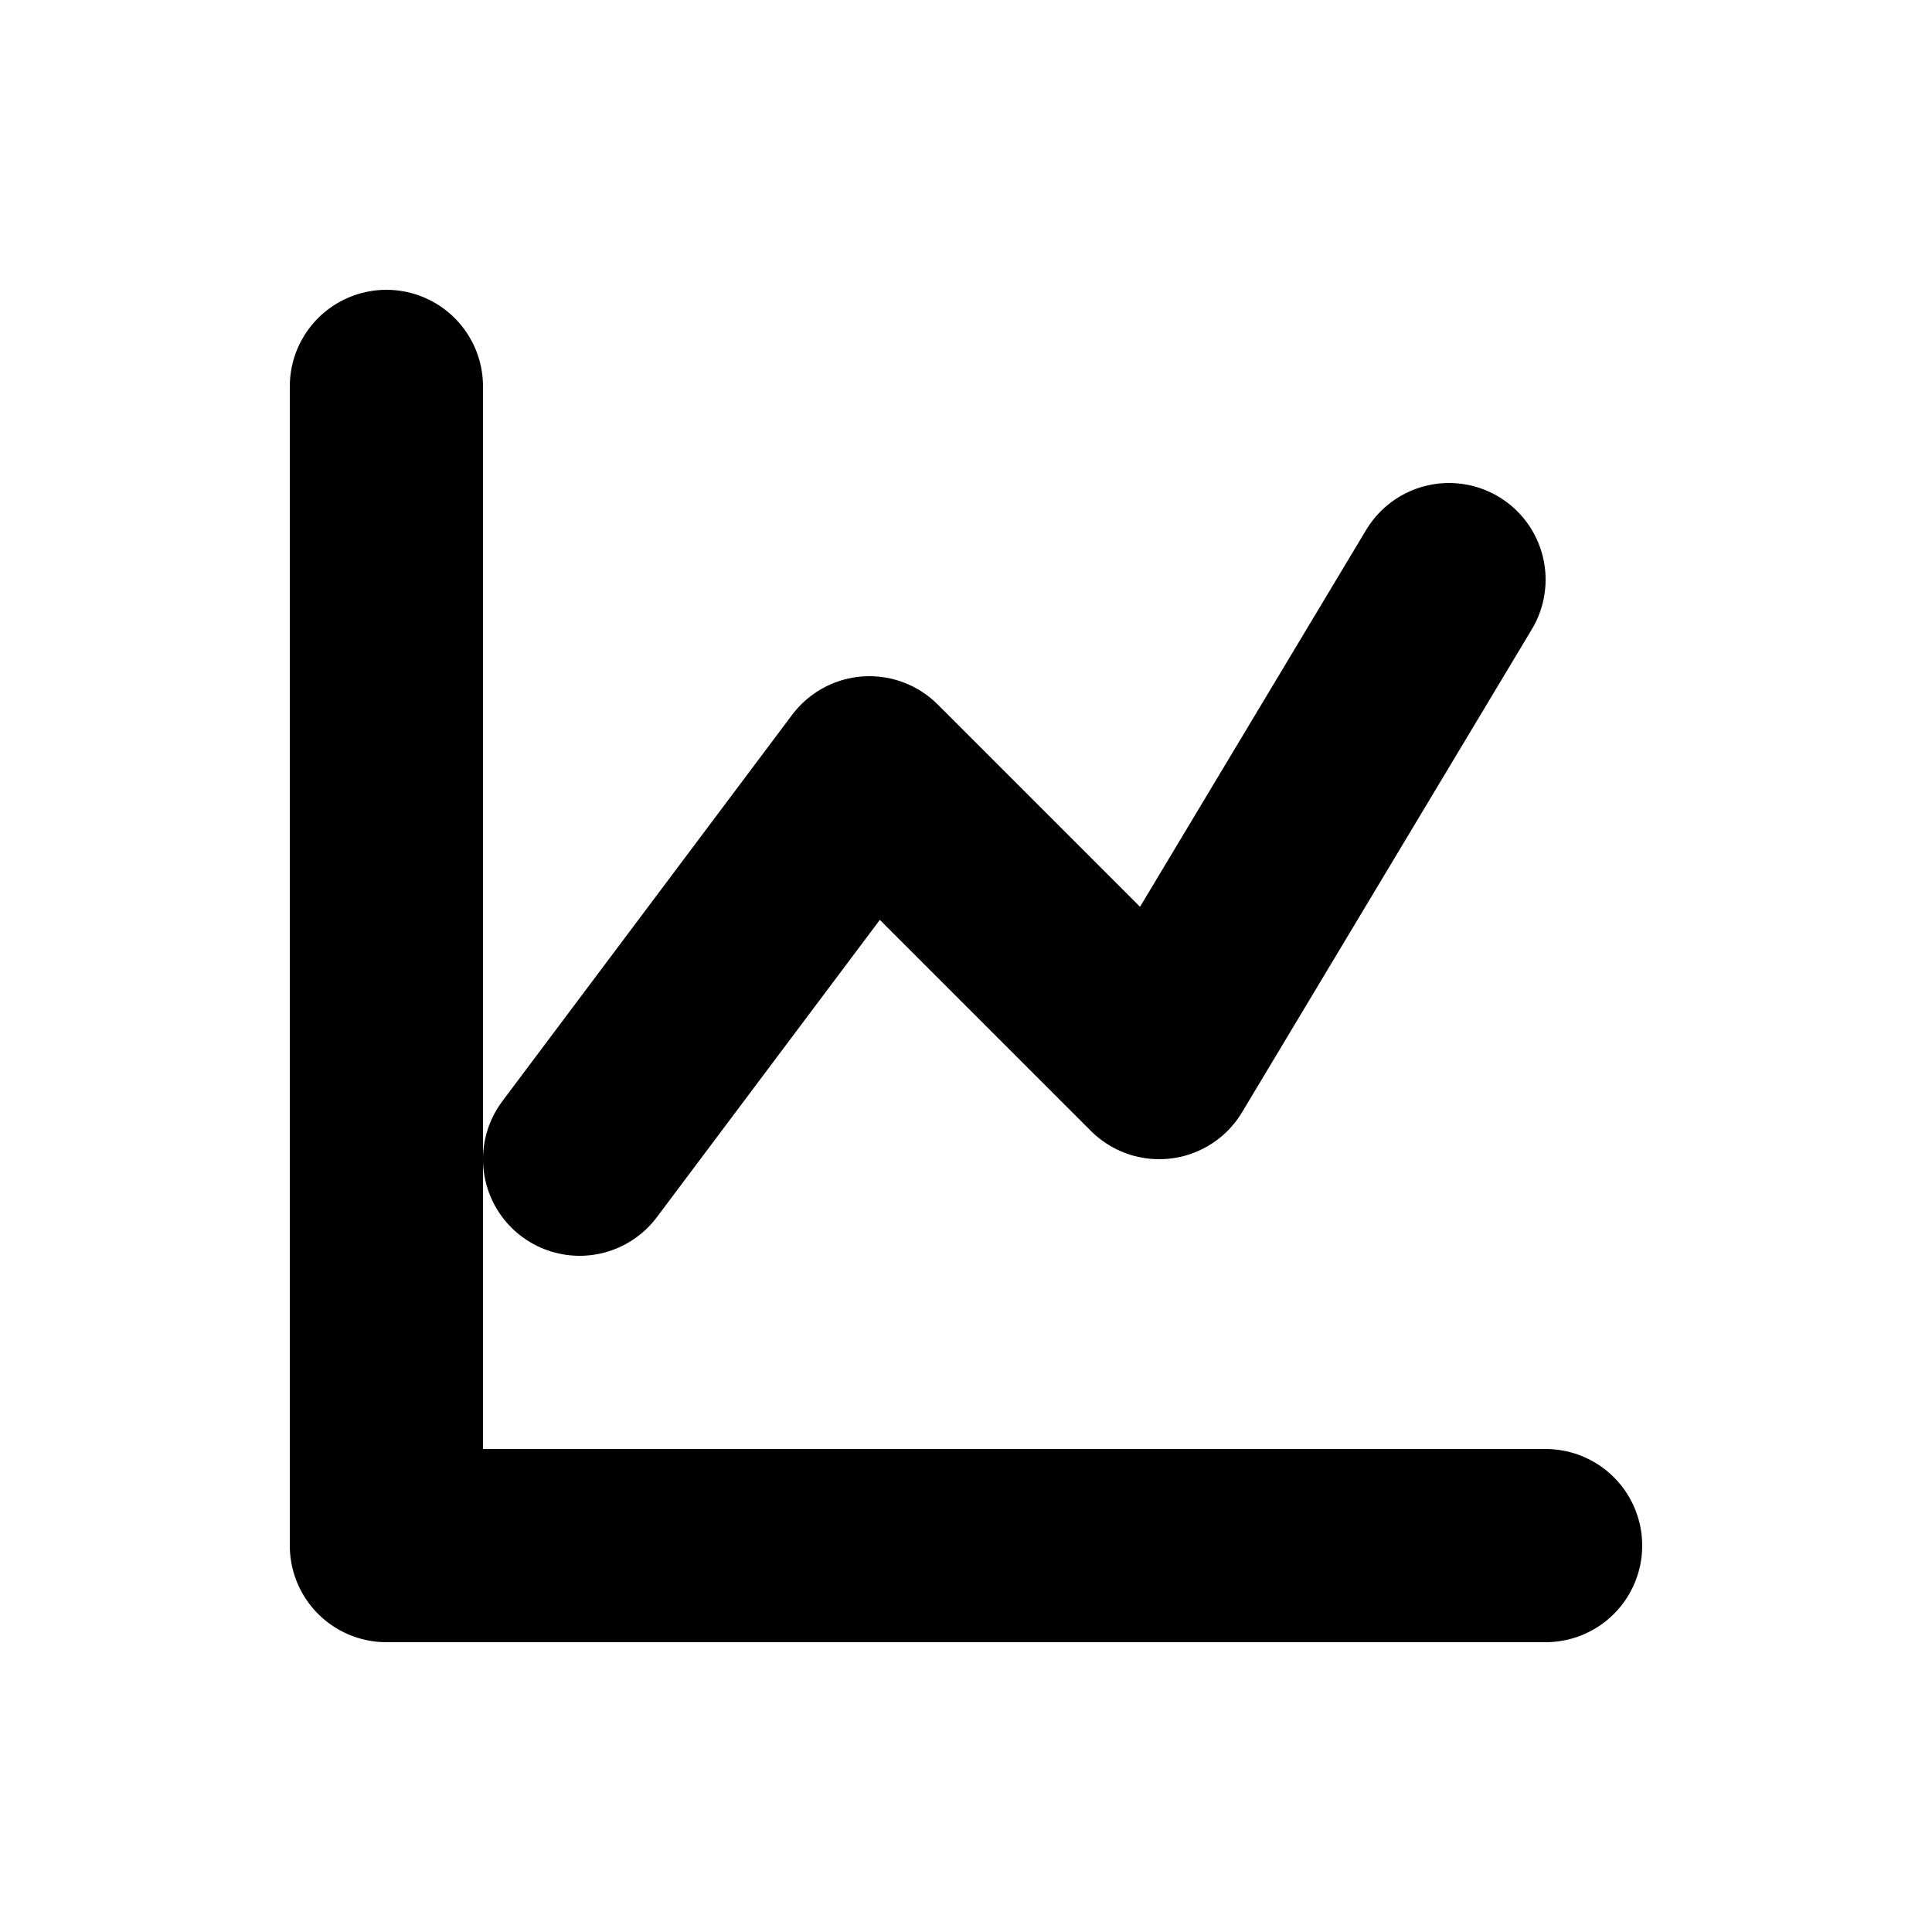 <svg xmlns="http://www.w3.org/2000/svg" viewBox="0 0 20 20" aria-hidden="true">
  <path d="M4 16H16M4 16V4M6 12l3-4 3 3 3-5" fill="none" stroke="currentColor" stroke-width="2" stroke-linecap="round" stroke-linejoin="round"/>
</svg>
